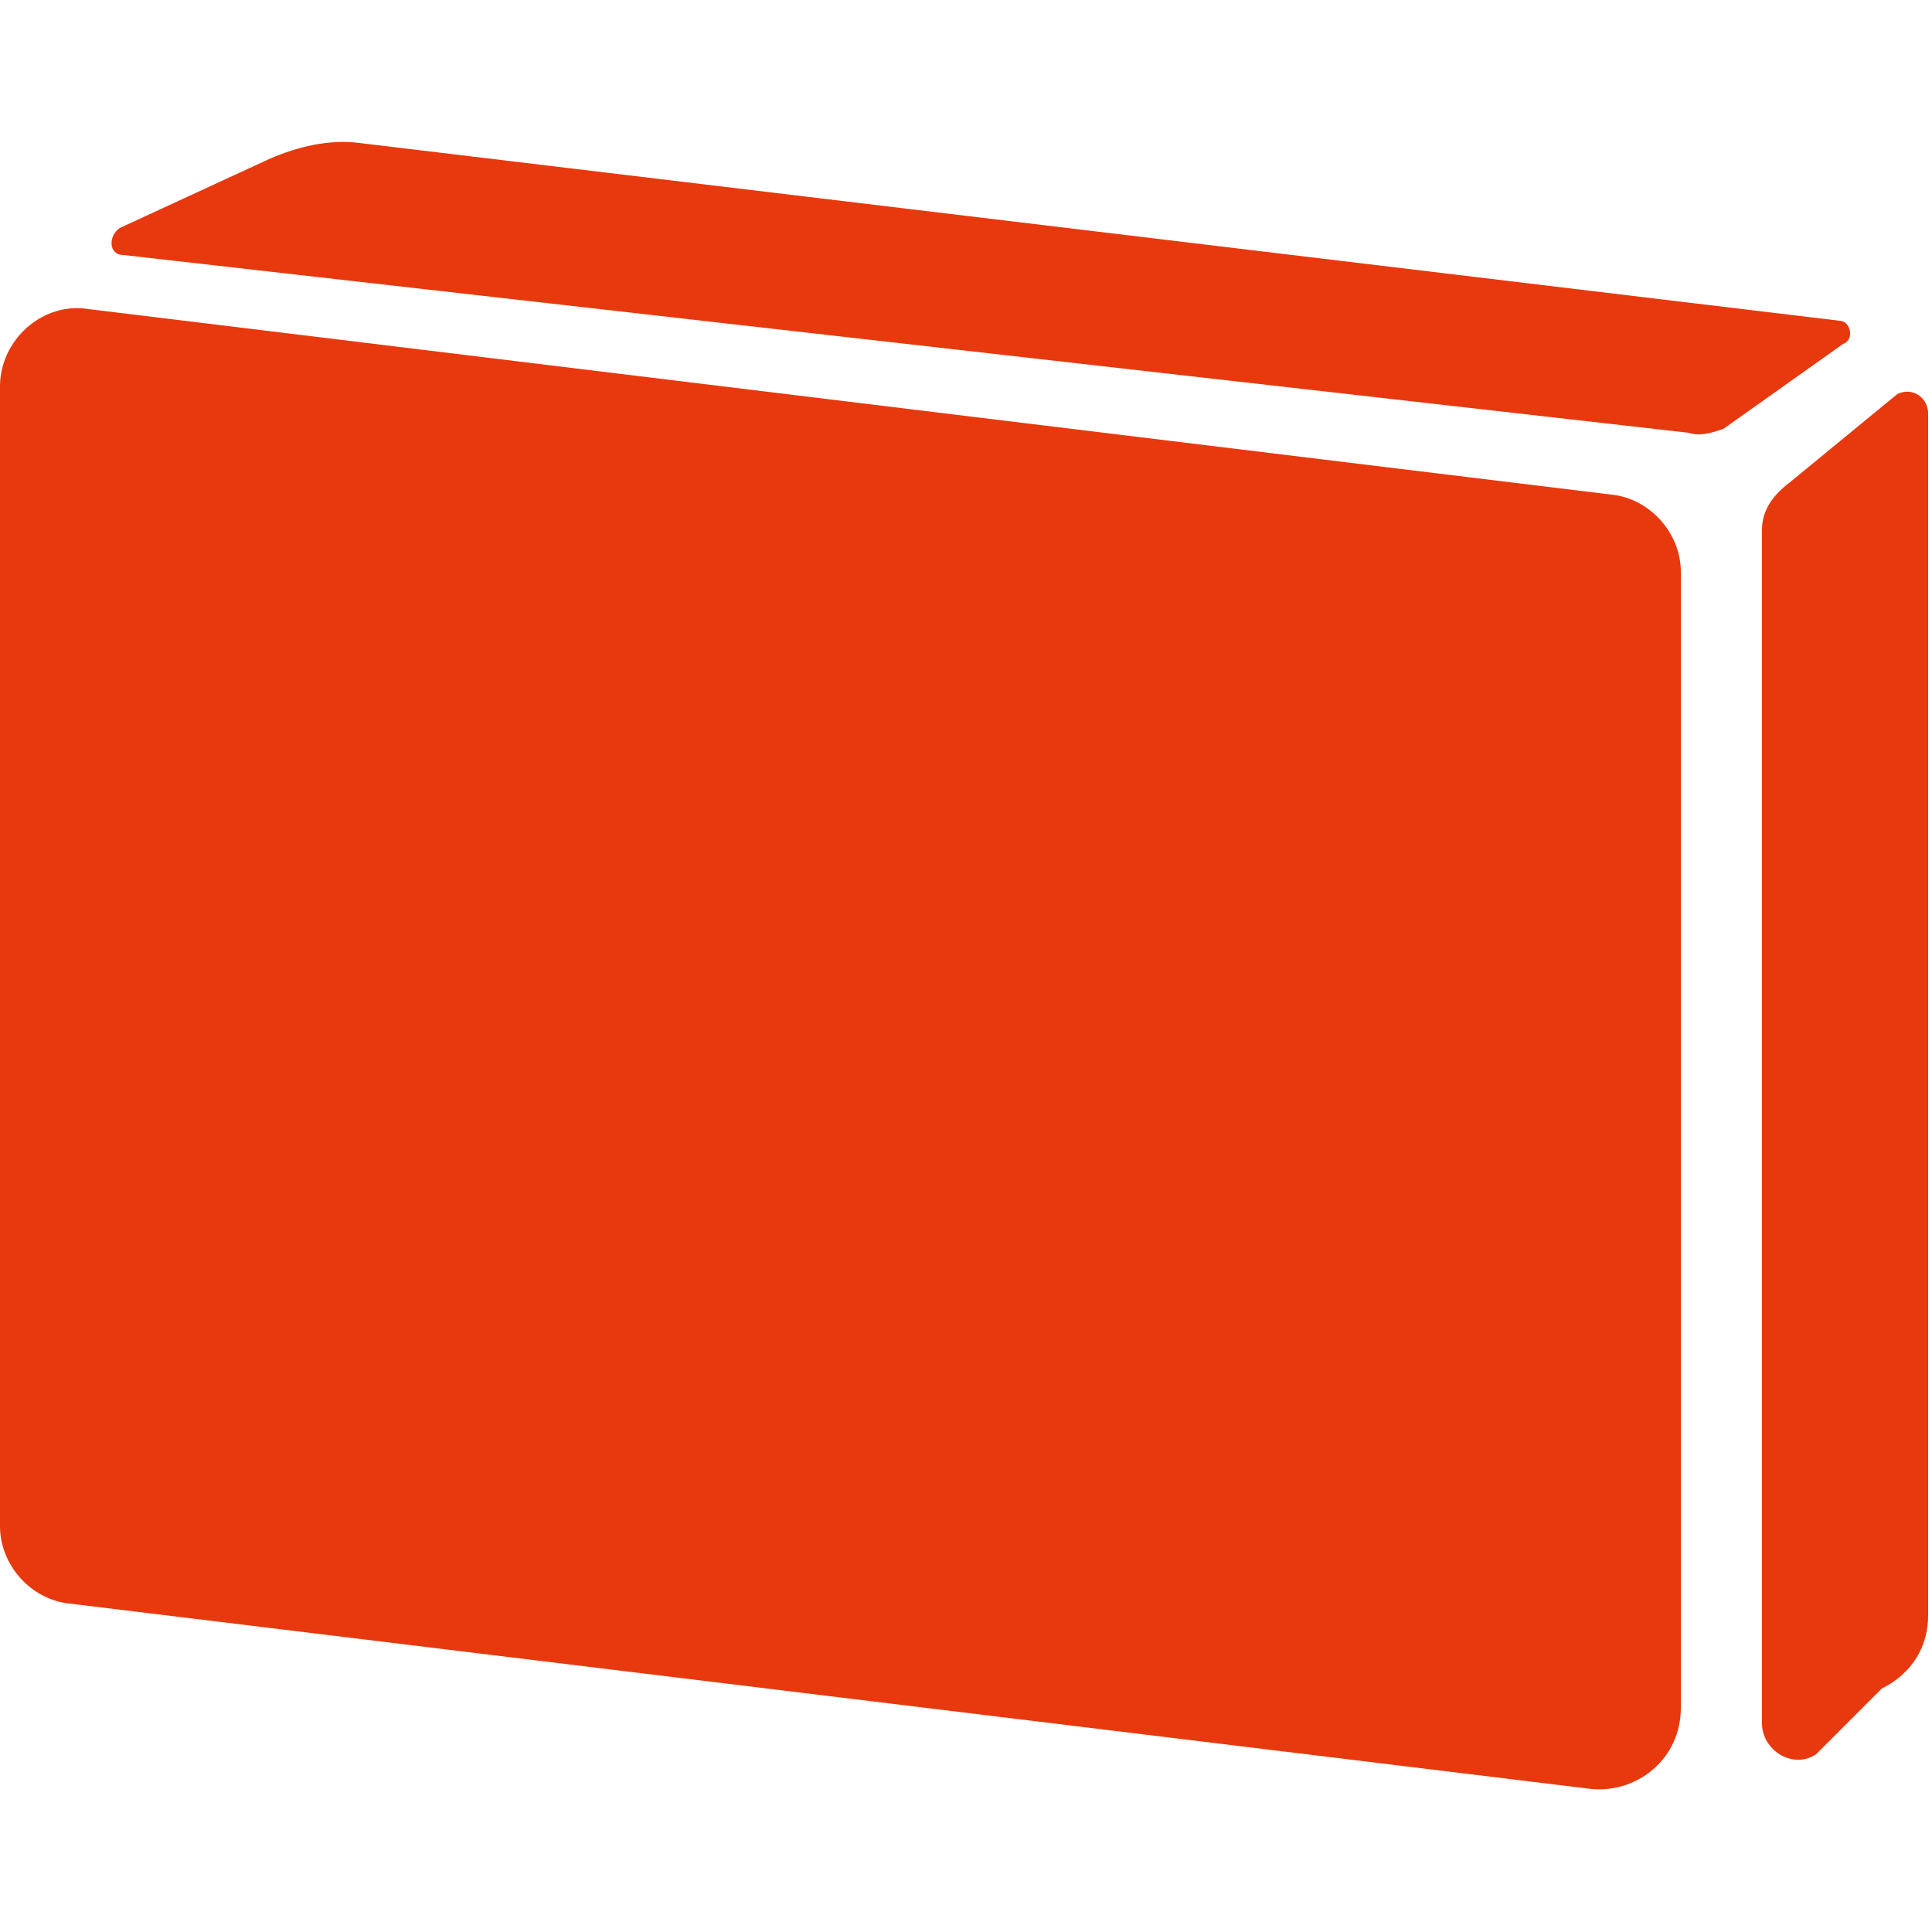 <?xml version="1.0" encoding="utf-8"?>
<!-- Generator: Adobe Illustrator 23.0.0, SVG Export Plug-In . SVG Version: 6.00 Build 0)  -->
<svg version="1.1" xmlns="http://www.w3.org/2000/svg" xmlns:xlink="http://www.w3.org/1999/xlink" x="0px"
	 y="0px" viewBox="0 0 50 50" style="enable-background:new 0 0 50 50;" xml:space="preserve">
<style type="text/css">
	.st0{fill:#E8380D;}
	.st1{fill:none;}
</style>
<path class="st0" d="M41.2,46.3L1.8,41.5c-1-0.1-1.8-1-1.8-2V10c0-1.2,1.1-2.2,2.3-2l39.4,4.8c1,0.1,1.8,1,1.8,2v29.4
	C43.5,45.5,42.4,46.4,41.2,46.3"/>
<path class="st0" d="M44.6,11.1c-0.3,0.1-0.6,0.2-0.9,0.1L3.2,6.6c-0.4,0-0.4-0.5-0.1-0.7L7,4.1c0.7-0.3,1.5-0.5,2.3-0.4l38.3,4.6
	c0.3,0,0.4,0.5,0.1,0.6L44.6,11.1z"/>
<path class="st0" d="M45.6,44.6V13.7c0-0.5,0.3-0.9,0.7-1.2l2.8-2.3c0.4-0.2,0.8,0.1,0.8,0.5v31.1c0,0.8-0.4,1.5-1.2,1.9l-1.7,1.7
	C46.4,45.8,45.6,45.3,45.6,44.6"/>
<rect y="3.7" class="st1" width="50" height="42.6"/>
</svg>
